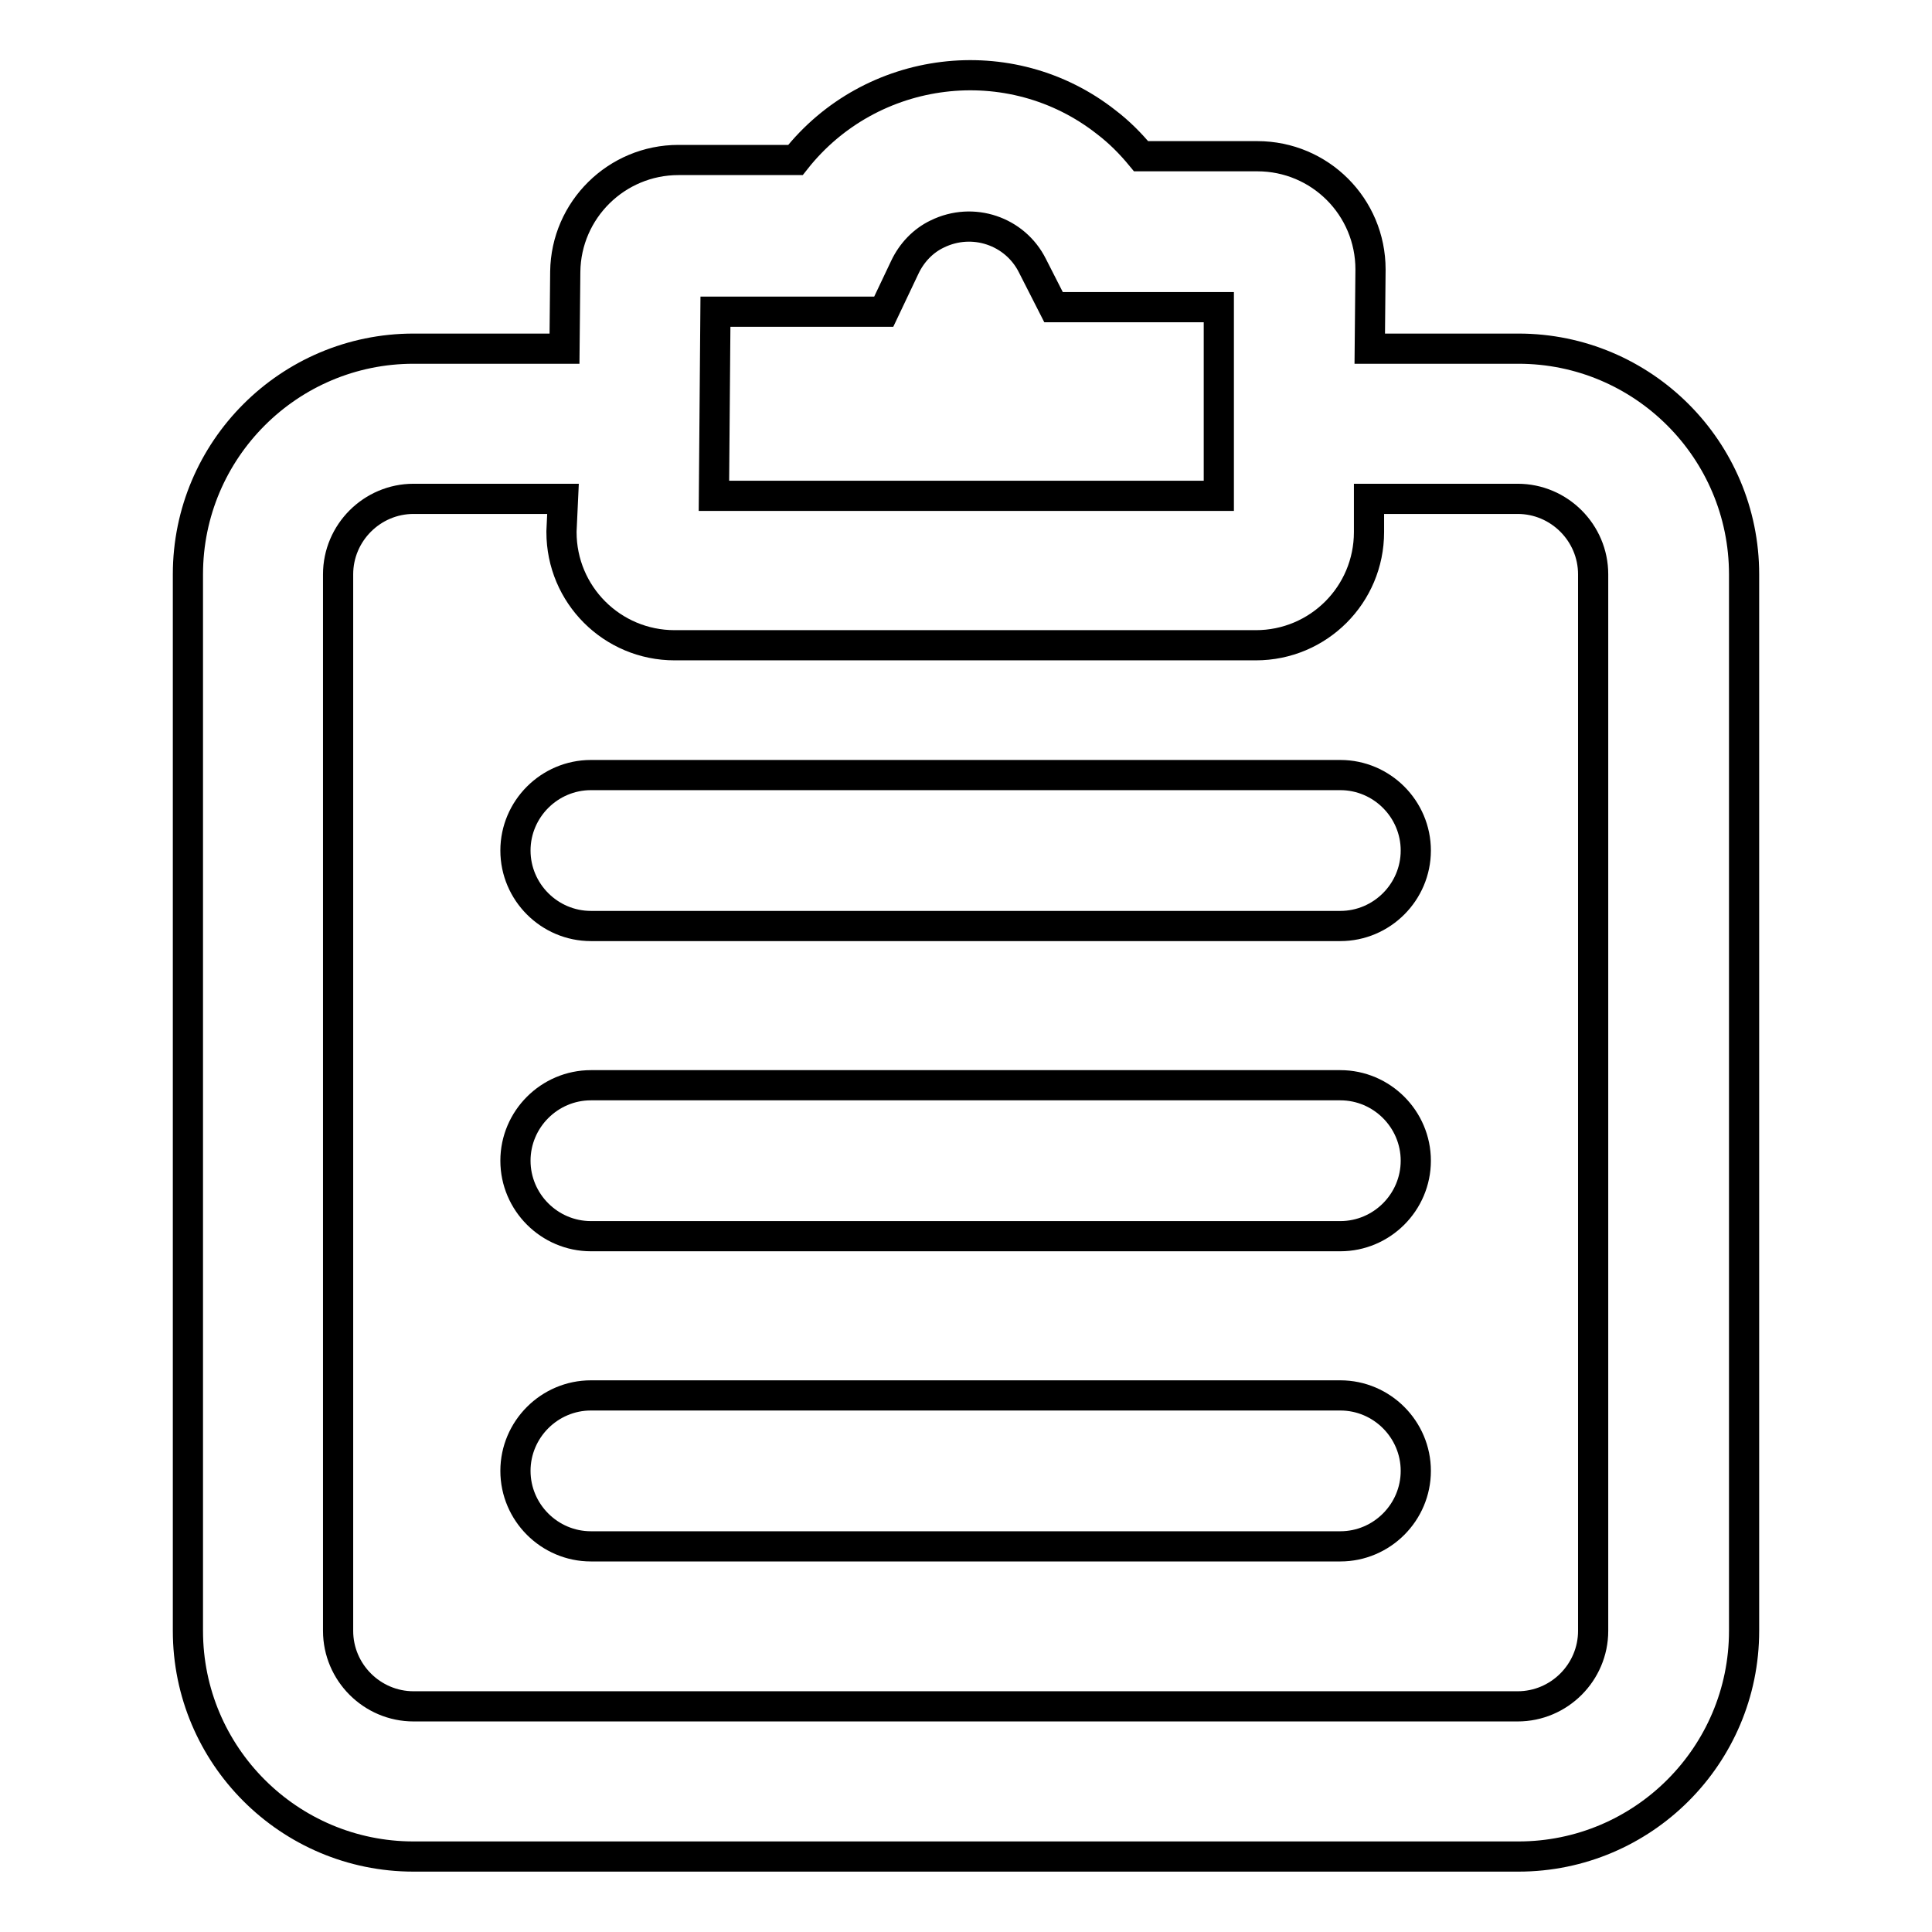 <?xml version="1.0" encoding="utf-8"?>
<!-- Svg Vector Icons : http://www.onlinewebfonts.com/icon -->
<!DOCTYPE svg PUBLIC "-//W3C//DTD SVG 1.1//EN" "http://www.w3.org/Graphics/SVG/1.1/DTD/svg11.dtd">
<svg version="1.1" xmlns="http://www.w3.org/2000/svg" xmlns:xlink="http://www.w3.org/1999/xlink" x="0px" y="0px" viewBox="0 0 256 256" enable-background="new 0 0 256 256" xml:space="preserve">
<g> <path stroke-width="4" fill-opacity="0" stroke="#000000"  d="M181.5,46.2h19.7c16.5,0,29.9,13.4,29.9,29.9v140c0,16.5-13.4,29.9-29.9,29.9H54.8 c-16.5,0-29.9-13.4-29.9-29.9l0,0v-140c0-16.5,13.4-29.9,29.9-29.9h20L74.9,36c0.1-8.2,6.8-14.8,15-14.8h15.5 c10-12.7,28.5-15,41.2-5c1.7,1.3,3.2,2.8,4.6,4.5h15.4c8.3,0,15,6.7,15,15L181.5,46.2L181.5,46.2z M74.6,66.1H54.8 c-5.5,0-10,4.5-10,10v140c0,5.5,4.5,10,10,10h146.3c5.5,0,10-4.5,10-10l0,0v-140c0-5.5-4.5-10-10-10l0,0h-19.7v4.4 c0,8.3-6.7,15-15,15h-77c-8.3,0-15-6.7-15-15c0,0,0-0.1,0-0.1L74.6,66.1L74.6,66.1z M78.3,122.7c-5.5,0-10-4.5-10-10 c0-5.5,4.5-10,10-10h99.3c5.5,0,10,4.5,10,10c0,5.5-4.5,10-10,10H78.3L78.3,122.7z M78.3,163.8c-5.5,0-10-4.5-10-10 c0-5.5,4.5-10,10-10h99.3c5.5,0,10,4.5,10,10c0,5.5-4.5,10-10,10c0,0,0,0,0,0H78.3L78.3,163.8z M78.3,204.9c-5.5,0-10-4.5-10-10 c0-5.5,4.5-10,10-10h99.3c5.5,0,10,4.5,10,10c0,5.5-4.5,10-10,10c0,0,0,0,0,0H78.3L78.3,204.9z M161.5,65.6V40.7h-21.9l-2.8-5.5 c-2.3-4.6-7.9-6.5-12.6-4.2c-1.9,0.9-3.4,2.5-4.3,4.4l-2.8,5.9H94.8l-0.2,24.4H161.5L161.5,65.6z"/></g>
</svg>